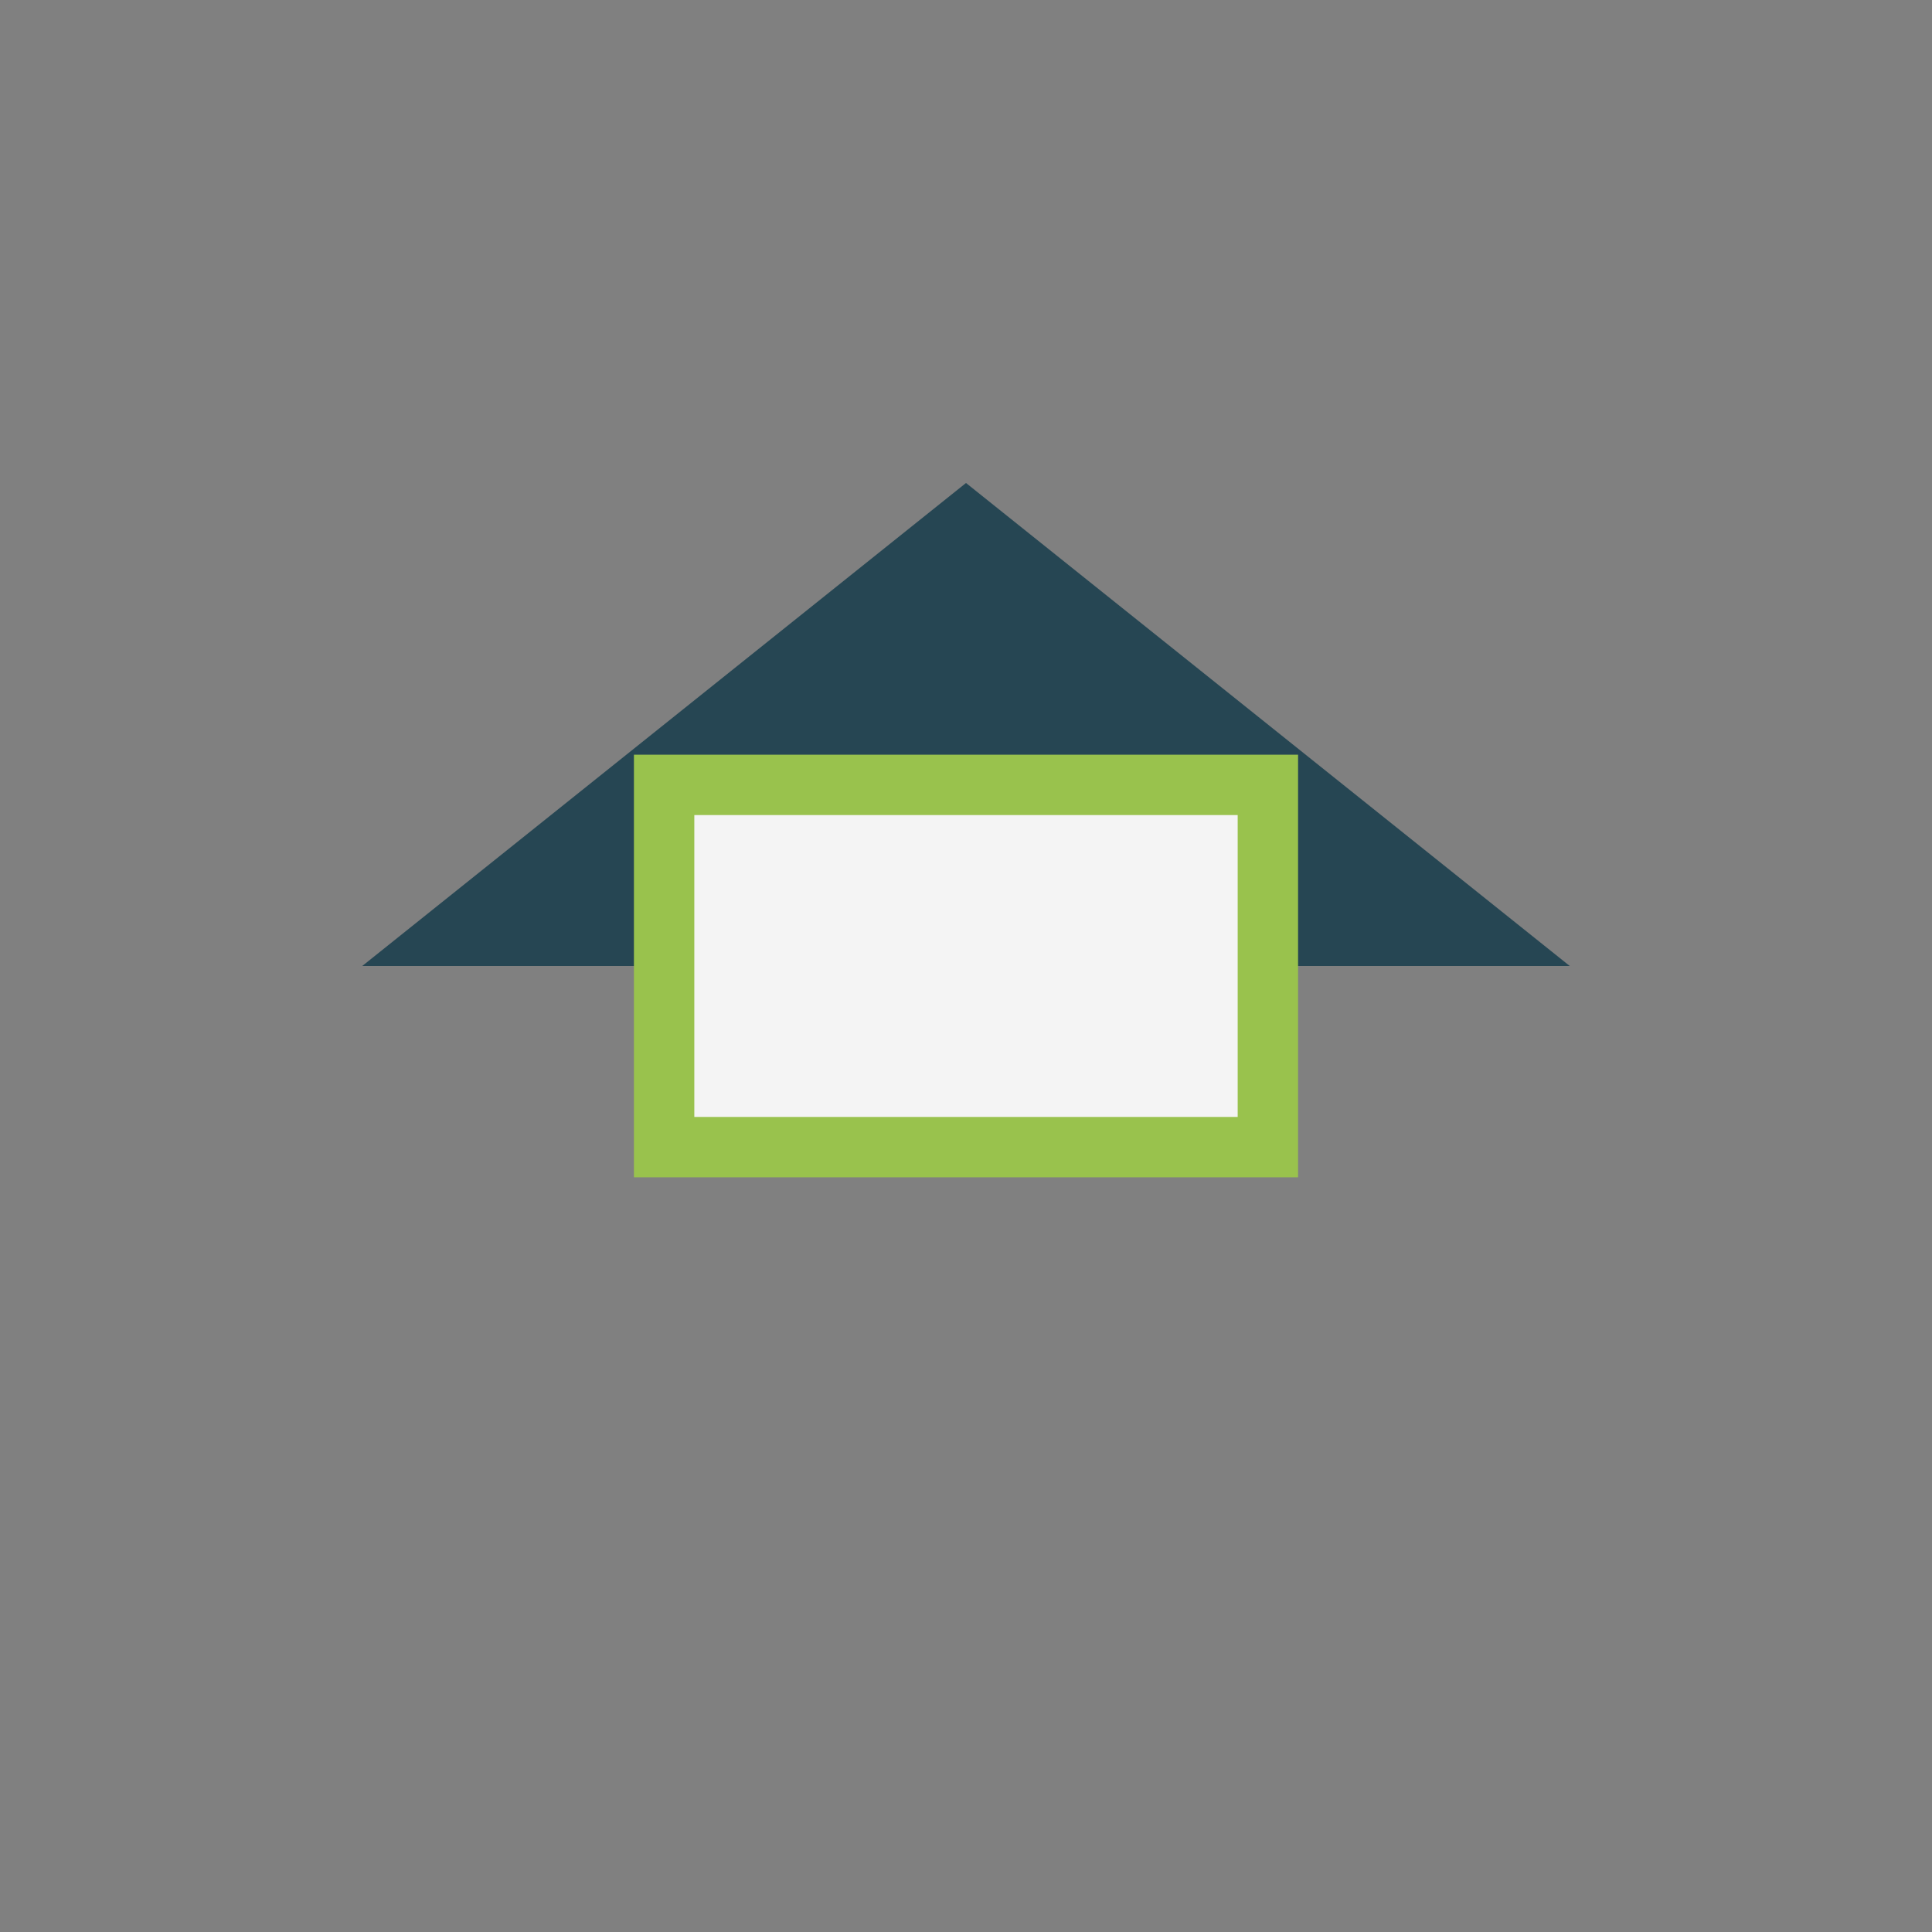 <?xml version="1.0" encoding="UTF-8"?>
<svg xmlns="http://www.w3.org/2000/svg" width="32" height="32" viewBox="0 0 32 32"><rect x="0" y="0" width="32" height="32" fill="#808080" stroke="none"/><polygon points="6,16 16,8 26,16" fill="#264653"/><rect x="11" y="13" width="10" height="6" fill="#F4F4F4" stroke="#99C24D"/></svg>